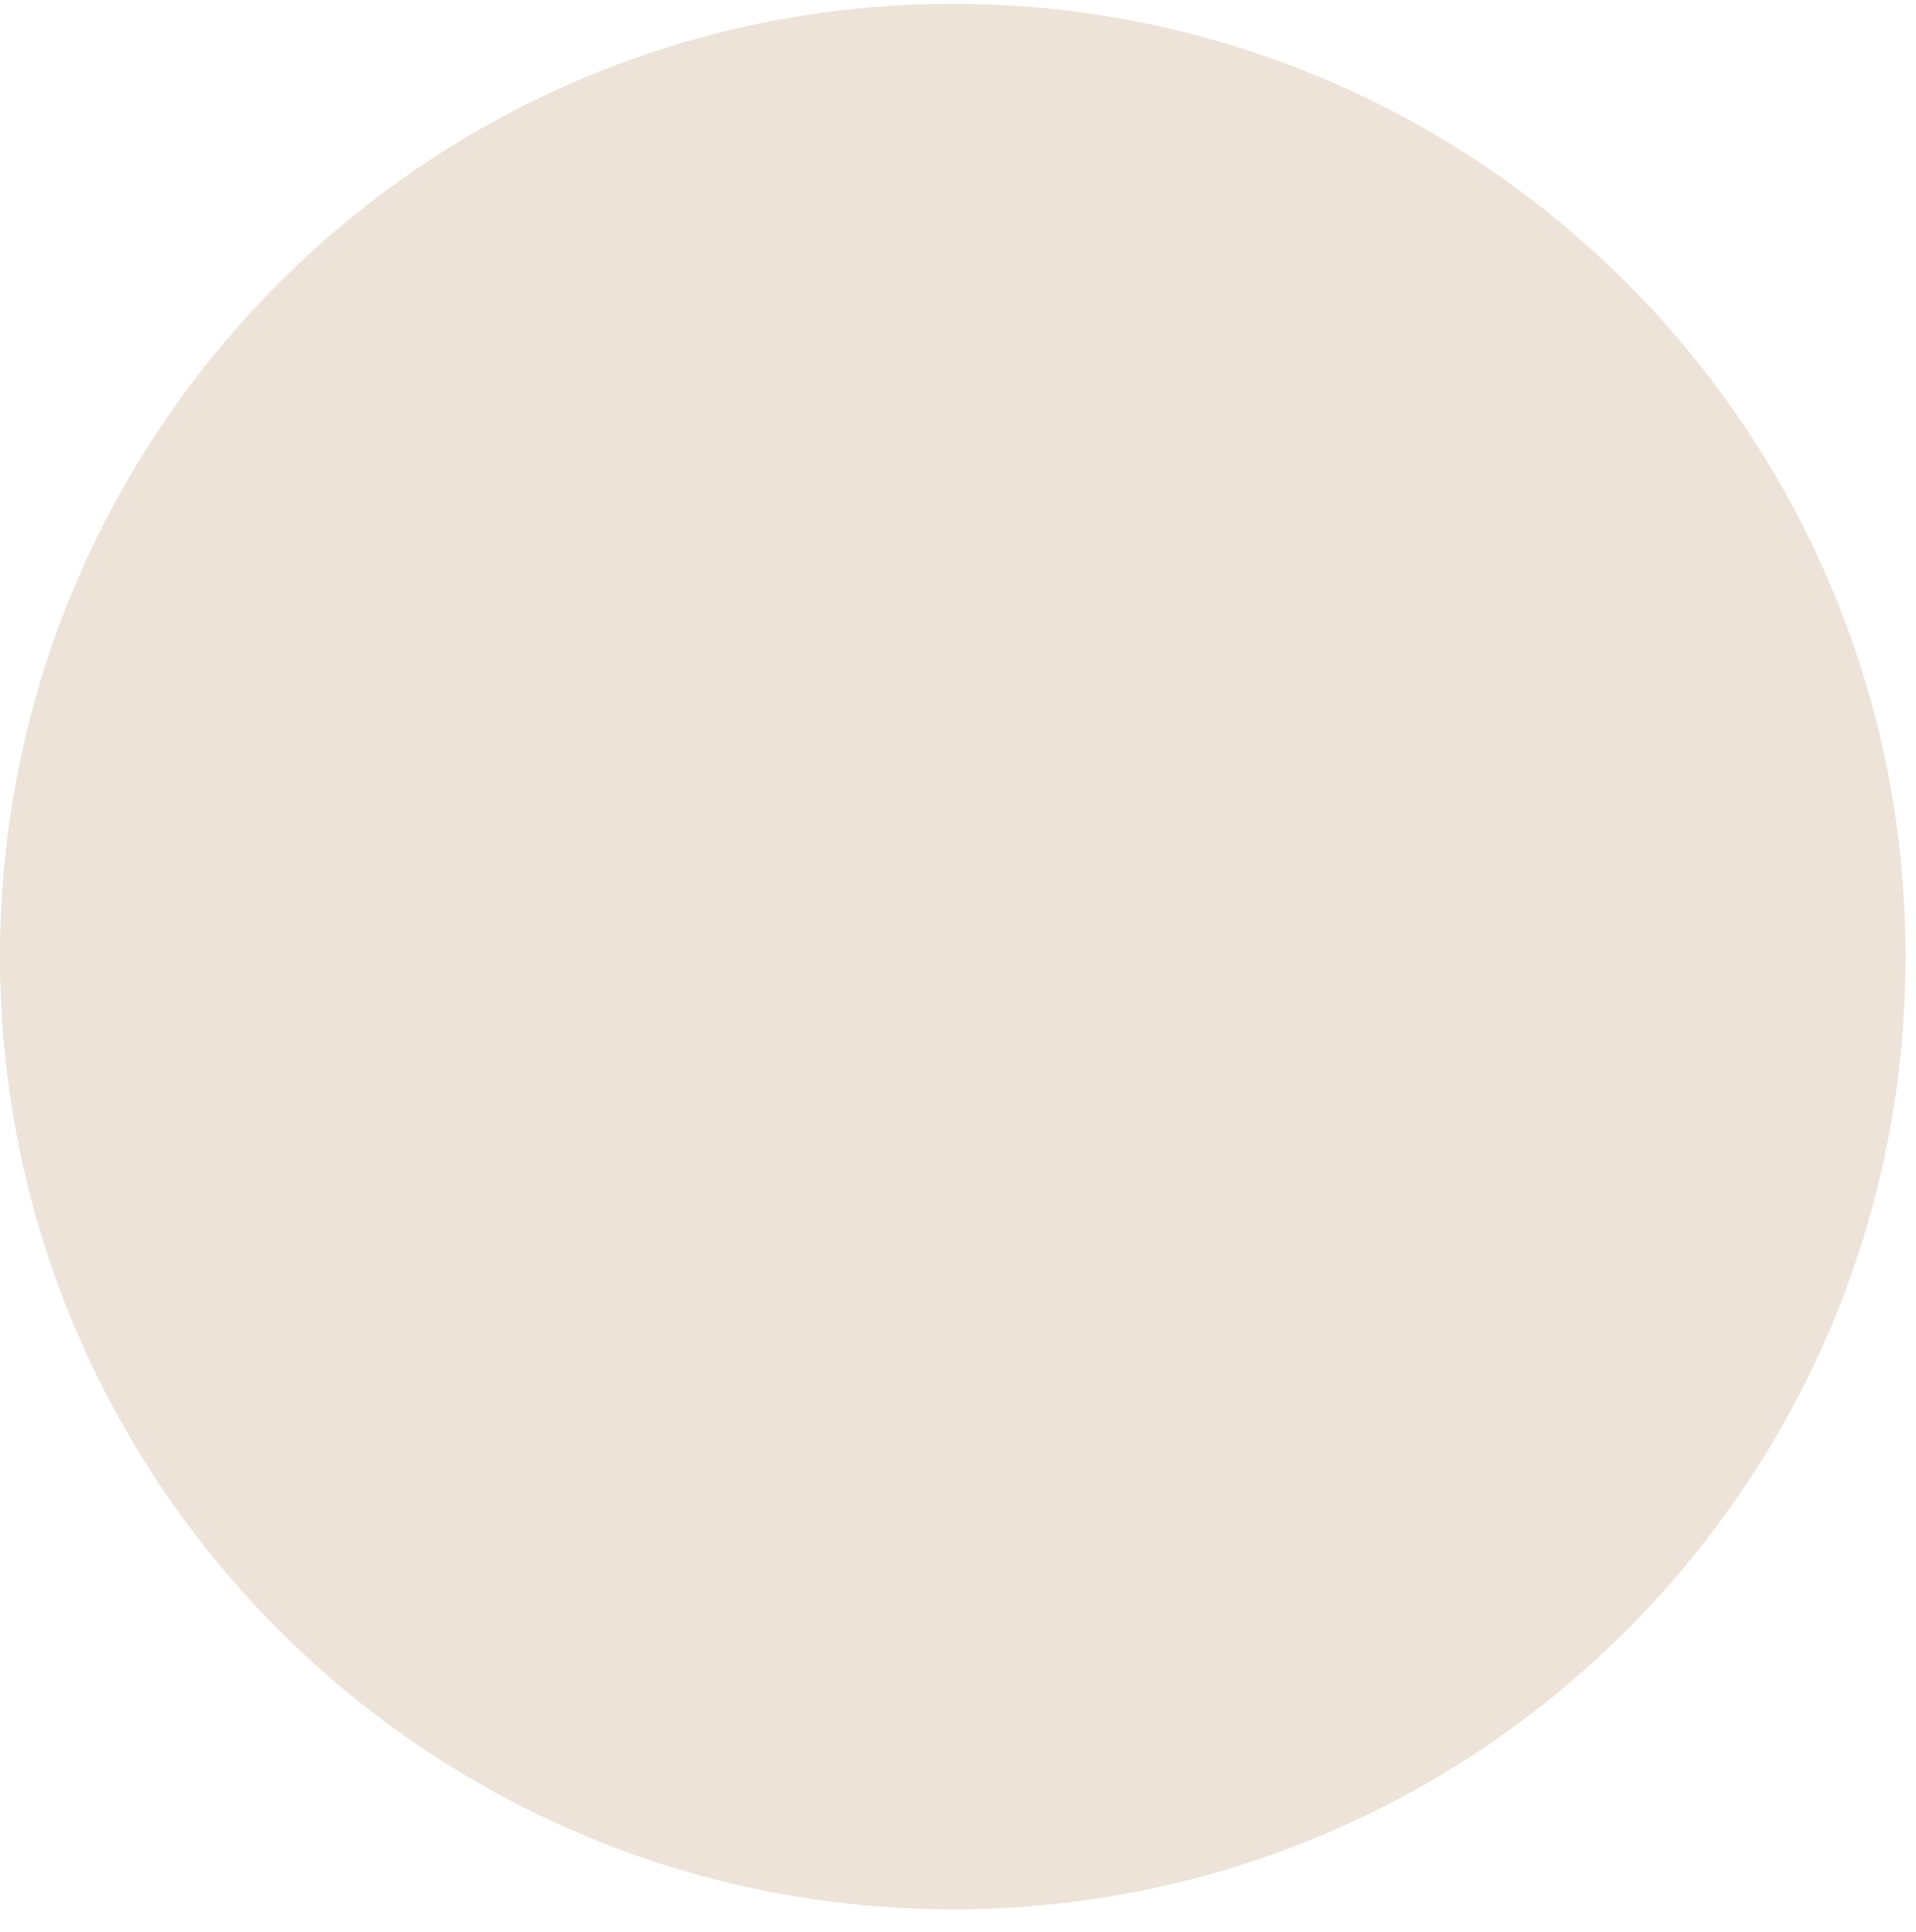 <svg width="120" height="121" viewBox="0 0 120 121" fill="none" xmlns="http://www.w3.org/2000/svg">
<g clip-path="url(#clip0_1849_4510)">
<path d="M64.936 33.725H34.028C33.569 33.725 33.129 33.907 32.805 34.231C32.481 34.555 32.299 34.995 32.299 35.453V37.331C32.299 37.79 32.481 38.23 32.805 38.554C33.129 38.878 33.569 39.06 34.028 39.06H64.936C65.395 39.06 65.834 38.878 66.159 38.554C66.483 38.23 66.665 37.79 66.665 37.331V35.453C66.665 34.995 66.483 34.555 66.159 34.231C65.834 33.907 65.395 33.725 64.936 33.725ZM81.546 84.023H34.028C33.569 84.023 33.129 84.205 32.805 84.529C32.481 84.853 32.299 85.293 32.299 85.752V87.63C32.299 87.857 32.343 88.082 32.43 88.291C32.517 88.501 32.645 88.692 32.805 88.852C32.966 89.013 33.156 89.14 33.366 89.227C33.576 89.314 33.801 89.359 34.028 89.359H81.546C81.773 89.359 81.998 89.314 82.208 89.227C82.418 89.14 82.608 89.013 82.769 88.852C82.929 88.692 83.057 88.501 83.144 88.291C83.23 88.082 83.275 87.857 83.275 87.63V85.752C83.275 85.293 83.093 84.853 82.769 84.529C82.445 84.205 82.005 84.023 81.546 84.023ZM64.163 45.569H82.129C83.085 45.569 83.858 46.342 83.858 47.297V49.182C83.858 50.138 83.085 50.911 82.129 50.911H64.163V45.569Z" stroke="black" stroke-miterlimit="10"/>
<path d="M80.257 50.824V83.772M64.128 38.98H34.969V84.106H64.128V38.98Z" stroke="black" stroke-miterlimit="10"/>
<path d="M49.735 70.844V84.105M58.413 44.07H41.47C41.051 44.07 40.65 44.237 40.353 44.533C40.057 44.829 39.891 45.231 39.891 45.65V47.243C39.891 47.662 40.057 48.064 40.353 48.36C40.65 48.656 41.051 48.823 41.47 48.823H58.413C58.832 48.823 59.233 48.656 59.53 48.36C59.826 48.064 59.992 47.662 59.992 47.243V45.65C59.992 45.231 59.826 44.829 59.53 44.533C59.233 44.237 58.832 44.07 58.413 44.07ZM58.413 52.742H41.47C41.051 52.742 40.65 52.908 40.353 53.204C40.057 53.5 39.891 53.902 39.891 54.321V55.914C39.891 56.333 40.057 56.735 40.353 57.031C40.65 57.328 41.051 57.494 41.47 57.494H58.413C58.832 57.494 59.233 57.328 59.53 57.031C59.826 56.735 59.992 56.333 59.992 55.914V54.321C59.992 53.902 59.826 53.5 59.53 53.204C59.233 52.908 58.832 52.742 58.413 52.742ZM58.413 61.582H41.47C41.051 61.582 40.65 61.749 40.353 62.045C40.057 62.341 39.891 62.743 39.891 63.162V64.755C39.891 65.174 40.057 65.576 40.353 65.872C40.65 66.168 41.051 66.335 41.47 66.335H58.413C58.832 66.335 59.233 66.168 59.53 65.872C59.826 65.576 59.992 65.174 59.992 64.755V63.162C59.992 62.743 59.826 62.341 59.53 62.045C59.233 61.749 58.832 61.582 58.413 61.582ZM73.585 54.247H71.585C71.098 54.247 70.631 54.44 70.286 54.785C69.942 55.129 69.748 55.597 69.748 56.084V58.084C69.748 58.571 69.942 59.038 70.286 59.383C70.631 59.728 71.098 59.921 71.585 59.921H73.585C74.073 59.921 74.54 59.728 74.885 59.383C75.229 59.038 75.423 58.571 75.423 58.084V56.084C75.423 55.597 75.229 55.129 74.885 54.785C74.54 54.44 74.073 54.247 73.585 54.247ZM73.585 63.419H71.585C71.098 63.419 70.631 63.613 70.286 63.958C69.942 64.302 69.748 64.769 69.748 65.257V67.257C69.748 67.744 69.942 68.211 70.287 68.555C70.631 68.9 71.098 69.093 71.585 69.093H73.585C74.073 69.093 74.54 68.9 74.885 68.555C75.229 68.211 75.423 67.743 75.423 67.256V65.257C75.423 64.769 75.229 64.302 74.885 63.958C74.54 63.613 74.073 63.419 73.585 63.419ZM73.585 72.178H71.585C71.098 72.178 70.631 72.372 70.286 72.716C69.942 73.061 69.748 73.528 69.748 74.015V76.015C69.748 76.503 69.942 76.97 70.286 77.315C70.631 77.659 71.098 77.853 71.585 77.853H73.585C74.073 77.853 74.54 77.659 74.885 77.315C75.229 76.97 75.423 76.503 75.423 76.015V74.015C75.423 73.528 75.229 73.061 74.885 72.716C74.54 72.372 74.073 72.178 73.585 72.178ZM55.762 71.094H43.701C43.287 71.094 42.891 71.258 42.598 71.551C42.306 71.843 42.142 72.24 42.142 72.653V82.463C42.142 82.877 42.306 83.274 42.598 83.566C42.891 83.859 43.287 84.023 43.701 84.023H55.762C56.175 84.023 56.572 83.859 56.864 83.566C57.157 83.274 57.321 82.877 57.321 82.463V72.653C57.321 72.24 57.157 71.843 56.864 71.551C56.572 71.258 56.175 71.094 55.762 71.094Z" stroke="black" stroke-miterlimit="10"/>
<g style="mix-blend-mode:multiply">
<path d="M59.675 119.589C92.632 119.589 119.349 92.872 119.349 59.915C119.349 26.957 92.632 0.24 59.675 0.24C26.717 0.24 0 26.957 0 59.915C0 92.872 26.717 119.589 59.675 119.589Z" fill="#EDE3D8"/>
</g>
</g>
<defs>
<clipPath id="clip0_1849_4510">
<rect width="120" height="120" fill="white" transform="translate(0 0.24)"/>
</clipPath>
</defs>
</svg>
